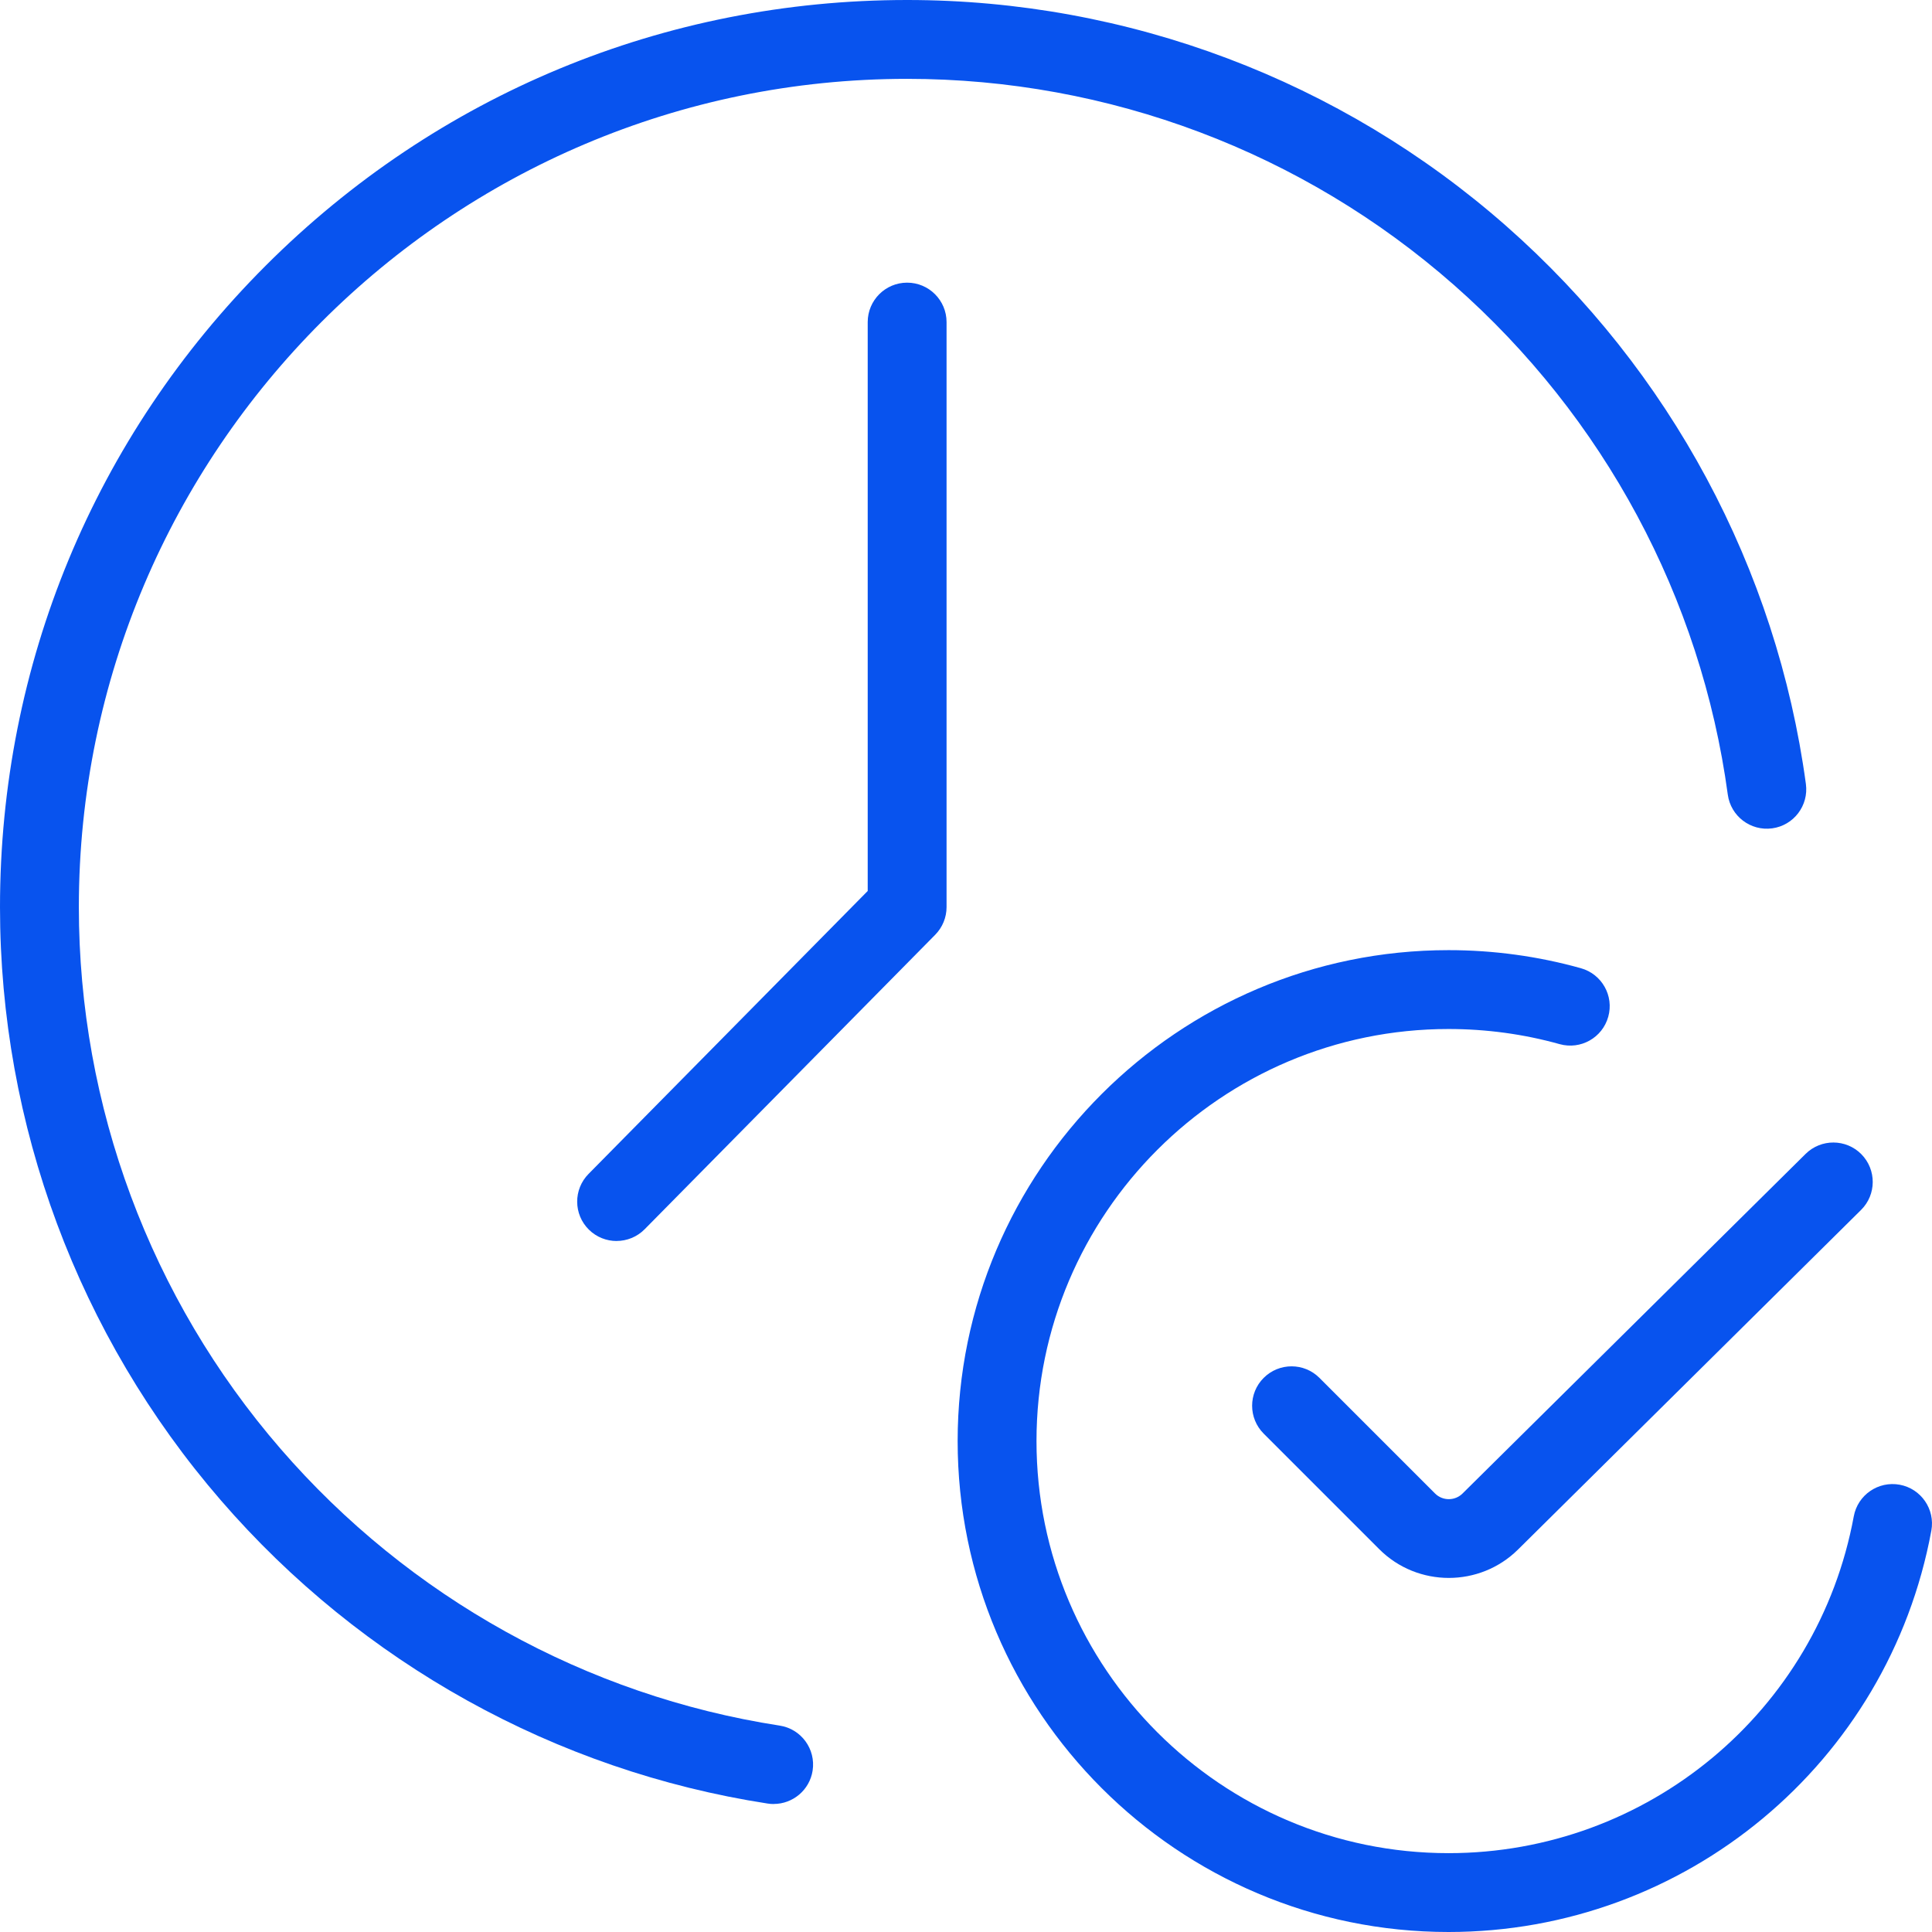 <svg width="96" height="96" viewBox="0 0 96 96" fill="none" xmlns="http://www.w3.org/2000/svg">
<g id="Layer_1" clip-path="url(#clip0_10_9026)">
<g id="g291">
<g id="g293">
<g id="g295">
<g id="g301">
<g id="path303">
<path id="Vector" d="M38.443 89.641C38.343 89.641 38.243 89.633 38.141 89.617C27.621 87.993 17.97 82.64 10.97 74.545C3.895 66.367 0 55.901 0 45.073C0 33.034 4.688 21.714 13.201 13.201C21.716 4.688 33.034 0 45.073 0C56.044 0 66.616 3.987 74.841 11.228C82.991 18.403 88.281 28.25 89.734 38.956C89.879 40.028 89.129 41.016 88.058 41.16C86.986 41.306 85.998 40.555 85.853 39.483C84.527 29.711 79.698 20.72 72.255 14.169C64.745 7.559 55.092 3.918 45.075 3.918C22.38 3.918 3.918 22.38 3.918 45.073C3.918 54.959 7.474 64.516 13.934 71.982C20.326 79.374 29.137 84.261 38.741 85.744C39.811 85.908 40.543 86.909 40.379 87.979C40.23 88.947 39.395 89.638 38.445 89.638L38.443 89.641Z" fill="#0853EE"/>
</g>
</g>
<g id="g305">
<g id="path307">
<path id="Vector_2" d="M30.638 61.665C30.14 61.665 29.644 61.477 29.262 61.101C28.492 60.341 28.485 59.101 29.245 58.331L43.116 44.272V16.005C43.116 14.923 43.993 14.045 45.075 14.045C46.156 14.045 47.034 14.923 47.034 16.005V45.073C47.034 45.588 46.83 46.082 46.47 46.448L32.033 61.08C31.649 61.468 31.143 61.663 30.638 61.663V61.665Z" fill="#0853EE"/>
</g>
</g>
<g id="g309">
<g id="path311">
<path id="Vector_3" d="M71.978 96C58.527 96 47.585 85.056 47.585 71.606C47.585 58.156 58.529 47.212 71.978 47.212C74.21 47.212 76.422 47.514 78.553 48.11C79.596 48.402 80.205 49.481 79.913 50.523C79.621 51.566 78.542 52.173 77.499 51.883C75.711 51.383 73.853 51.131 71.978 51.131C60.688 51.131 51.503 60.315 51.503 71.606C51.503 82.897 60.688 92.082 71.978 92.082C81.857 92.082 90.324 85.044 92.113 75.346C92.309 74.282 93.332 73.579 94.395 73.775C95.459 73.971 96.163 74.994 95.967 76.058C93.835 87.613 83.745 96 71.978 96Z" fill="#0853EE"/>
</g>
</g>
<g id="g313">
<g id="path315">
<path id="Vector_4" d="M71.99 78.406C70.738 78.406 69.486 77.93 68.536 76.98L62.792 71.236C62.026 70.47 62.026 69.23 62.792 68.466C63.558 67.701 64.798 67.701 65.562 68.466L71.306 74.21C71.681 74.586 72.294 74.586 72.67 74.214L89.719 57.337C90.487 56.577 91.729 56.583 92.489 57.351C93.249 58.121 93.243 59.361 92.475 60.121L75.427 76.998C74.478 77.936 73.234 78.406 71.99 78.406Z" fill="#0853EE"/>
</g>
</g>
</g>
</g>
</g>
</g>
<defs>
<clipPath id="clip0_10_9026">
<rect width="96" height="96" fill="white"/>
</clipPath>
</defs>
</svg>

